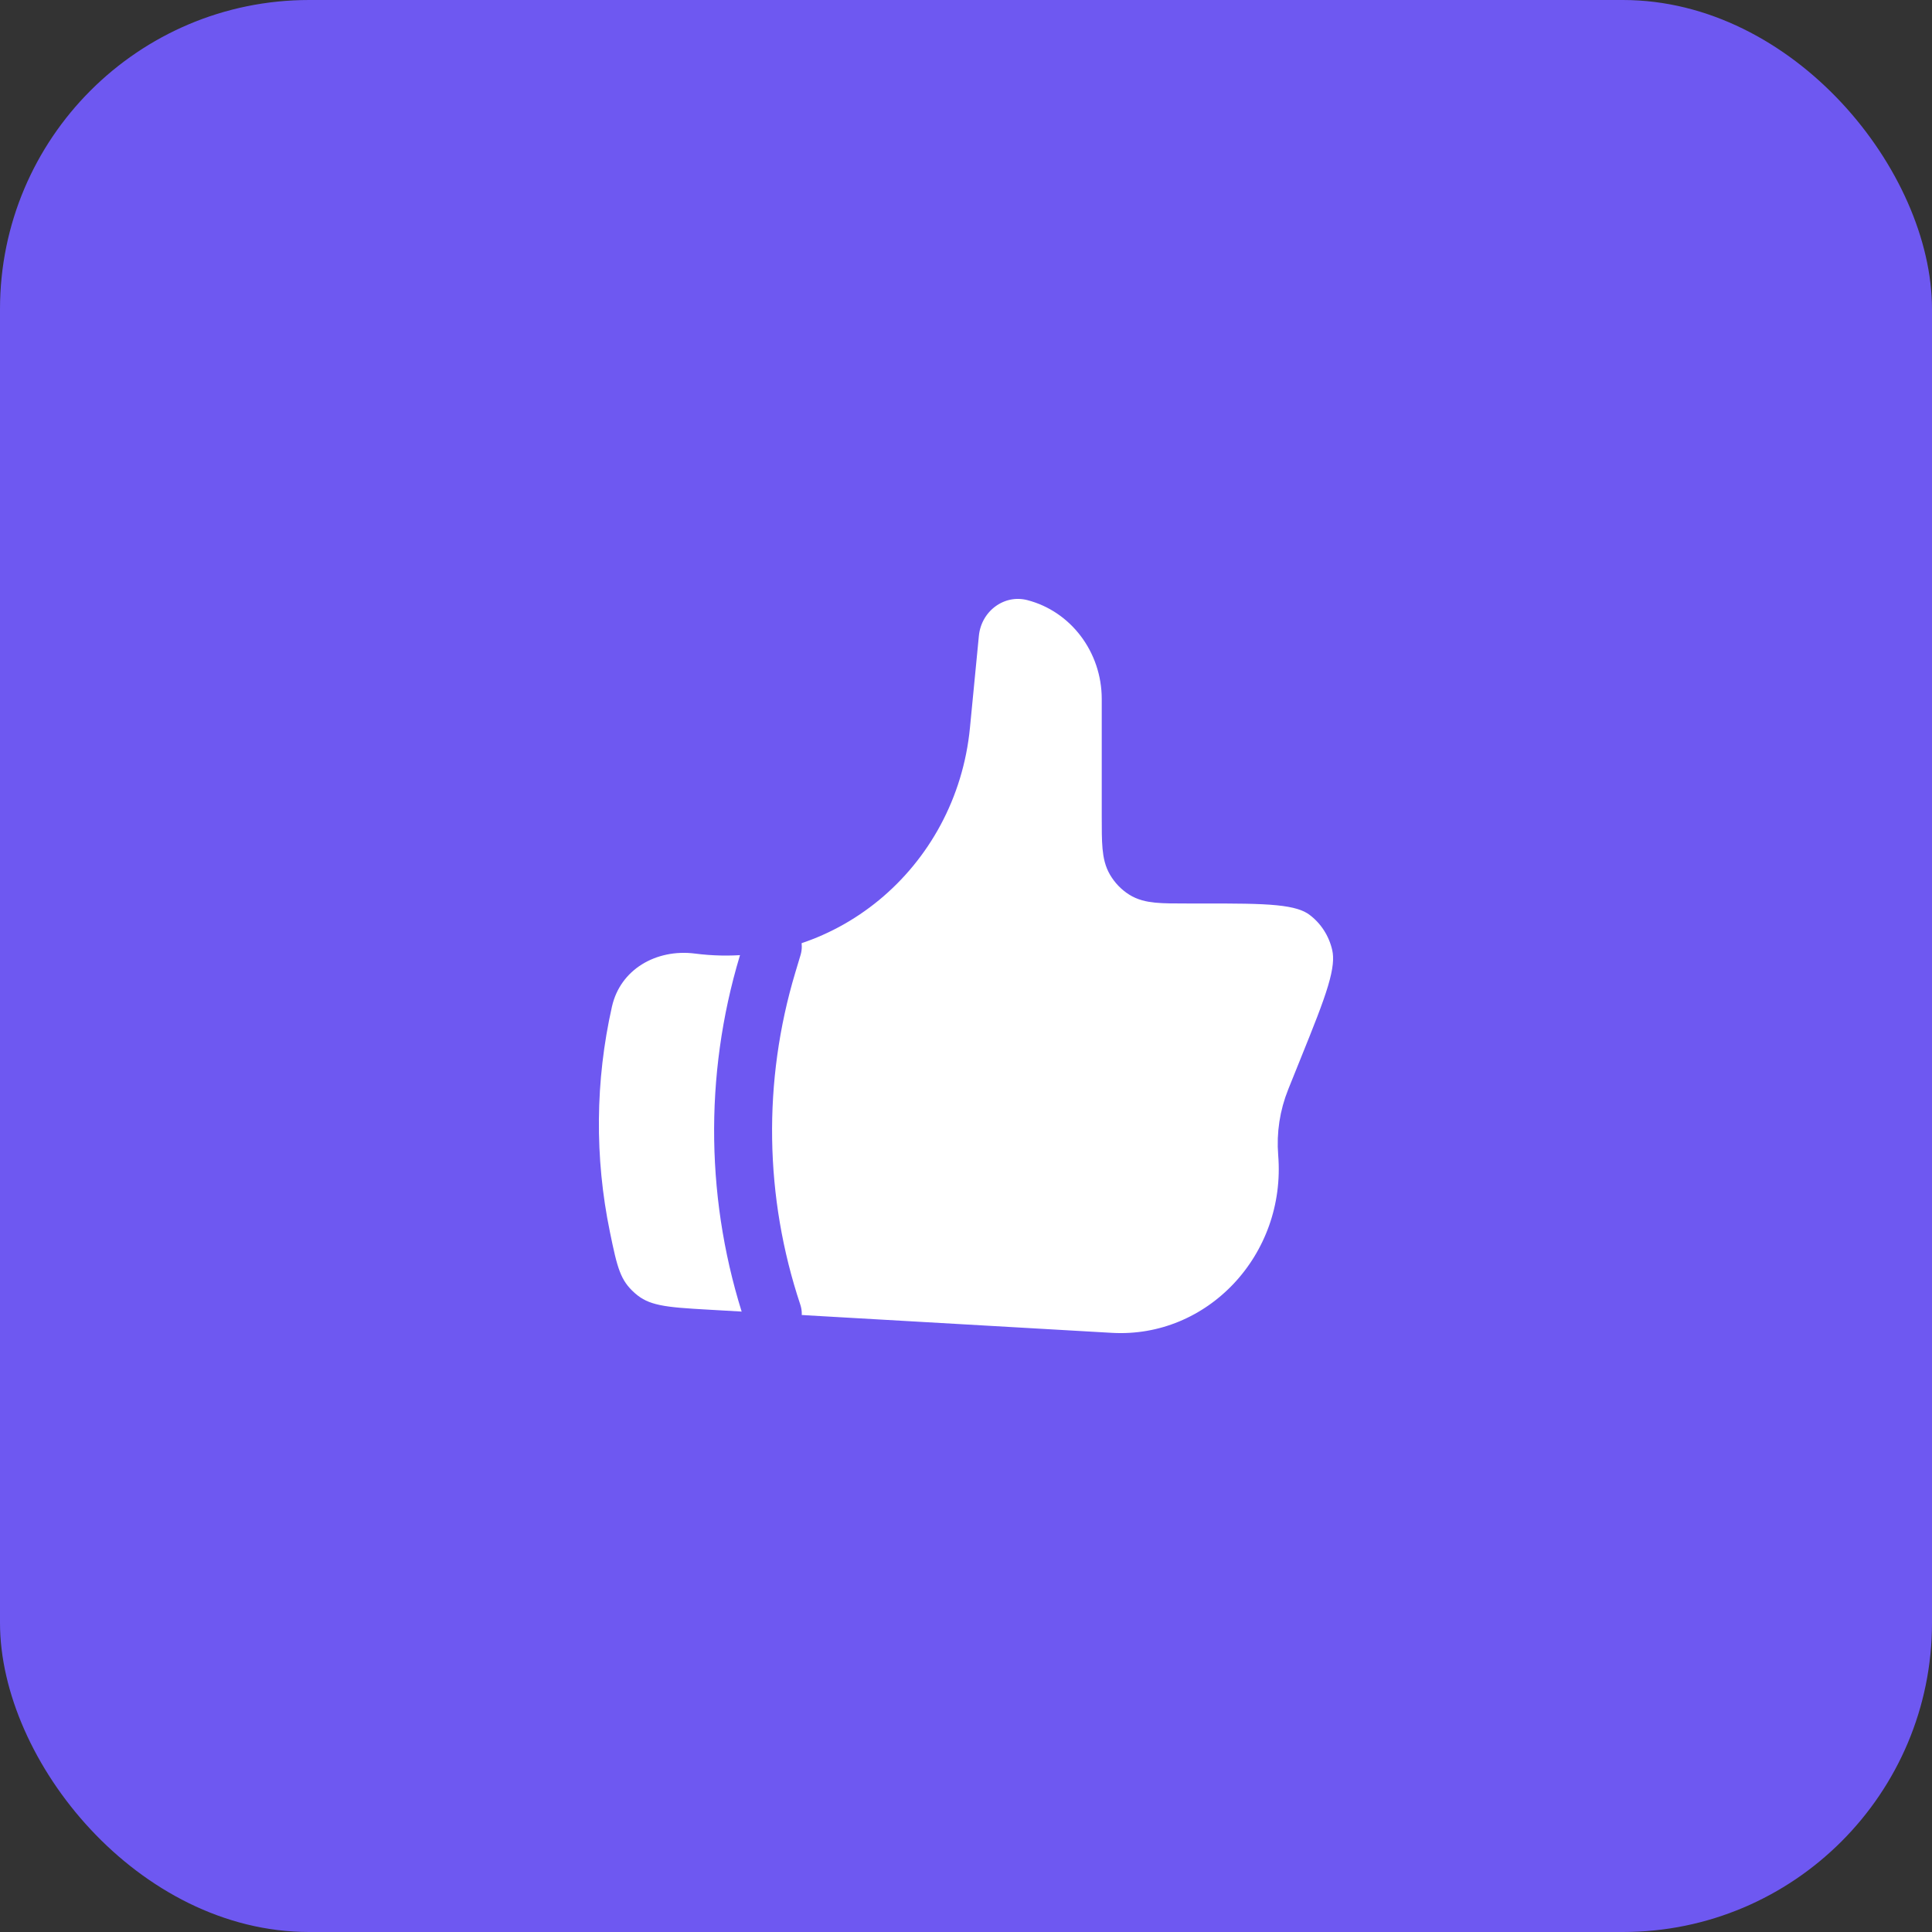 <svg width="50" height="50" viewBox="0 0 50 50" fill="none" xmlns="http://www.w3.org/2000/svg">
<rect x="0" y="0" width="50" height="50" fill="#333333" stroke="none"/>
<rect width="50" height="50" rx="8" fill="#6E58F1"/>
<path d="M24.605 18.782L24.835 16.413C24.926 15.461 25.815 14.815 26.713 15.047C28.064 15.397 29.013 16.652 29.013 18.091V21.126C29.013 21.801 29.013 22.139 29.159 22.386C29.242 22.527 29.356 22.646 29.492 22.731C29.732 22.882 30.059 22.882 30.712 22.882H31.108C32.811 22.882 33.662 22.882 34.186 23.272C34.579 23.565 34.856 23.994 34.966 24.48C35.112 25.13 34.785 25.943 34.13 27.567L33.804 28.377C33.615 28.846 33.537 29.353 33.578 29.857C33.81 32.731 31.531 35.152 28.745 34.993L18.321 34.394C17.182 34.329 16.613 34.296 16.099 33.841C15.584 33.386 15.487 32.917 15.294 31.98C14.883 29.987 14.902 27.929 15.349 25.943C15.632 24.695 16.824 24.023 18.055 24.183C21.319 24.603 24.278 22.164 24.605 18.783V18.782Z" fill="white" stroke="#6E58F1" stroke-linecap="round" stroke-linejoin="round"/>
<path d="M20 24.5L19.863 24.957C18.976 27.913 19.024 31.072 20 34" fill="white"/>
<path d="M20 24.5L19.863 24.957C18.976 27.913 19.024 31.072 20 34" stroke="#6E58F1" stroke-width="1.5" stroke-linecap="round" stroke-linejoin="round"/>
</svg>

